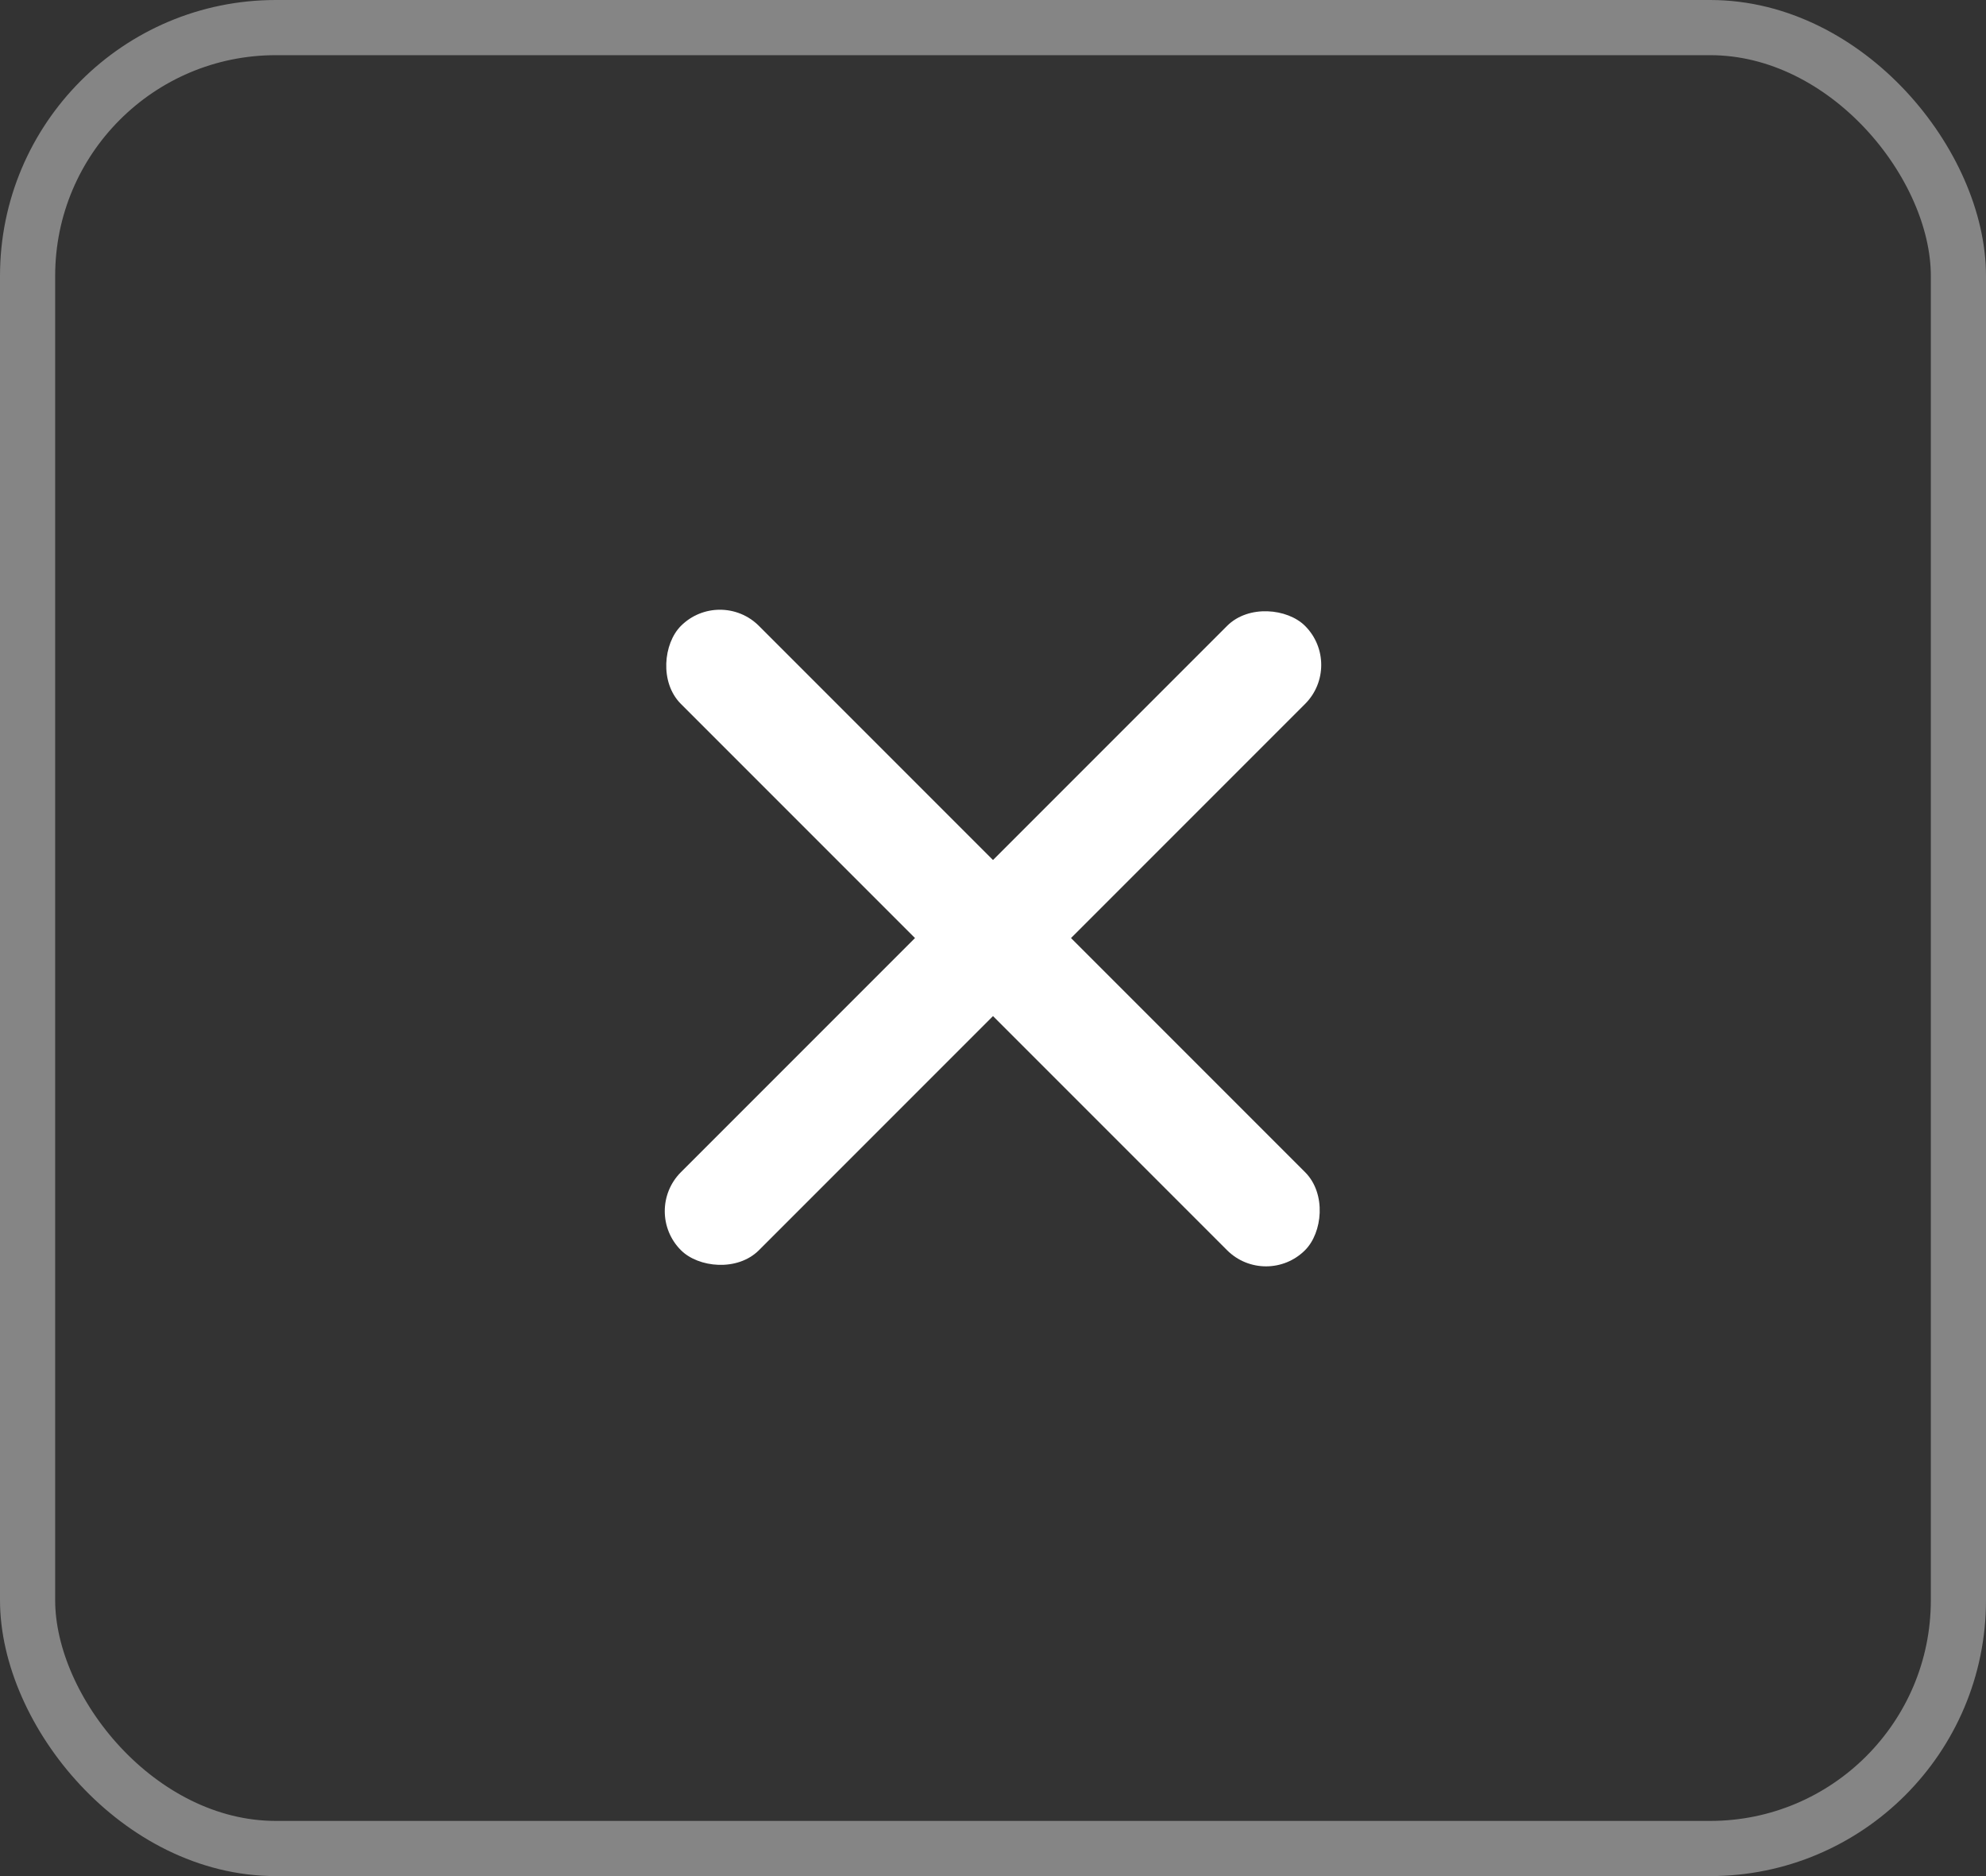 <svg xmlns="http://www.w3.org/2000/svg" width="36" height="34" fill="none" xmlns:v="https://vecta.io/nano"><rect width="100%" height="100%" fill="#333333" stroke="none"/><rect x=".5" y=".5" width="35" height="33" rx="4.5" stroke="#fff" stroke-opacity=".4"/><g fill="#fff"><rect x="11.636" y="21.95" width="16" height="2" rx="1" transform="rotate(315 11.636 21.95)"/><rect x="13.05" y="10.636" width="16" height="2" rx="1" transform="rotate(45 13.05 10.636)"/></g></svg>